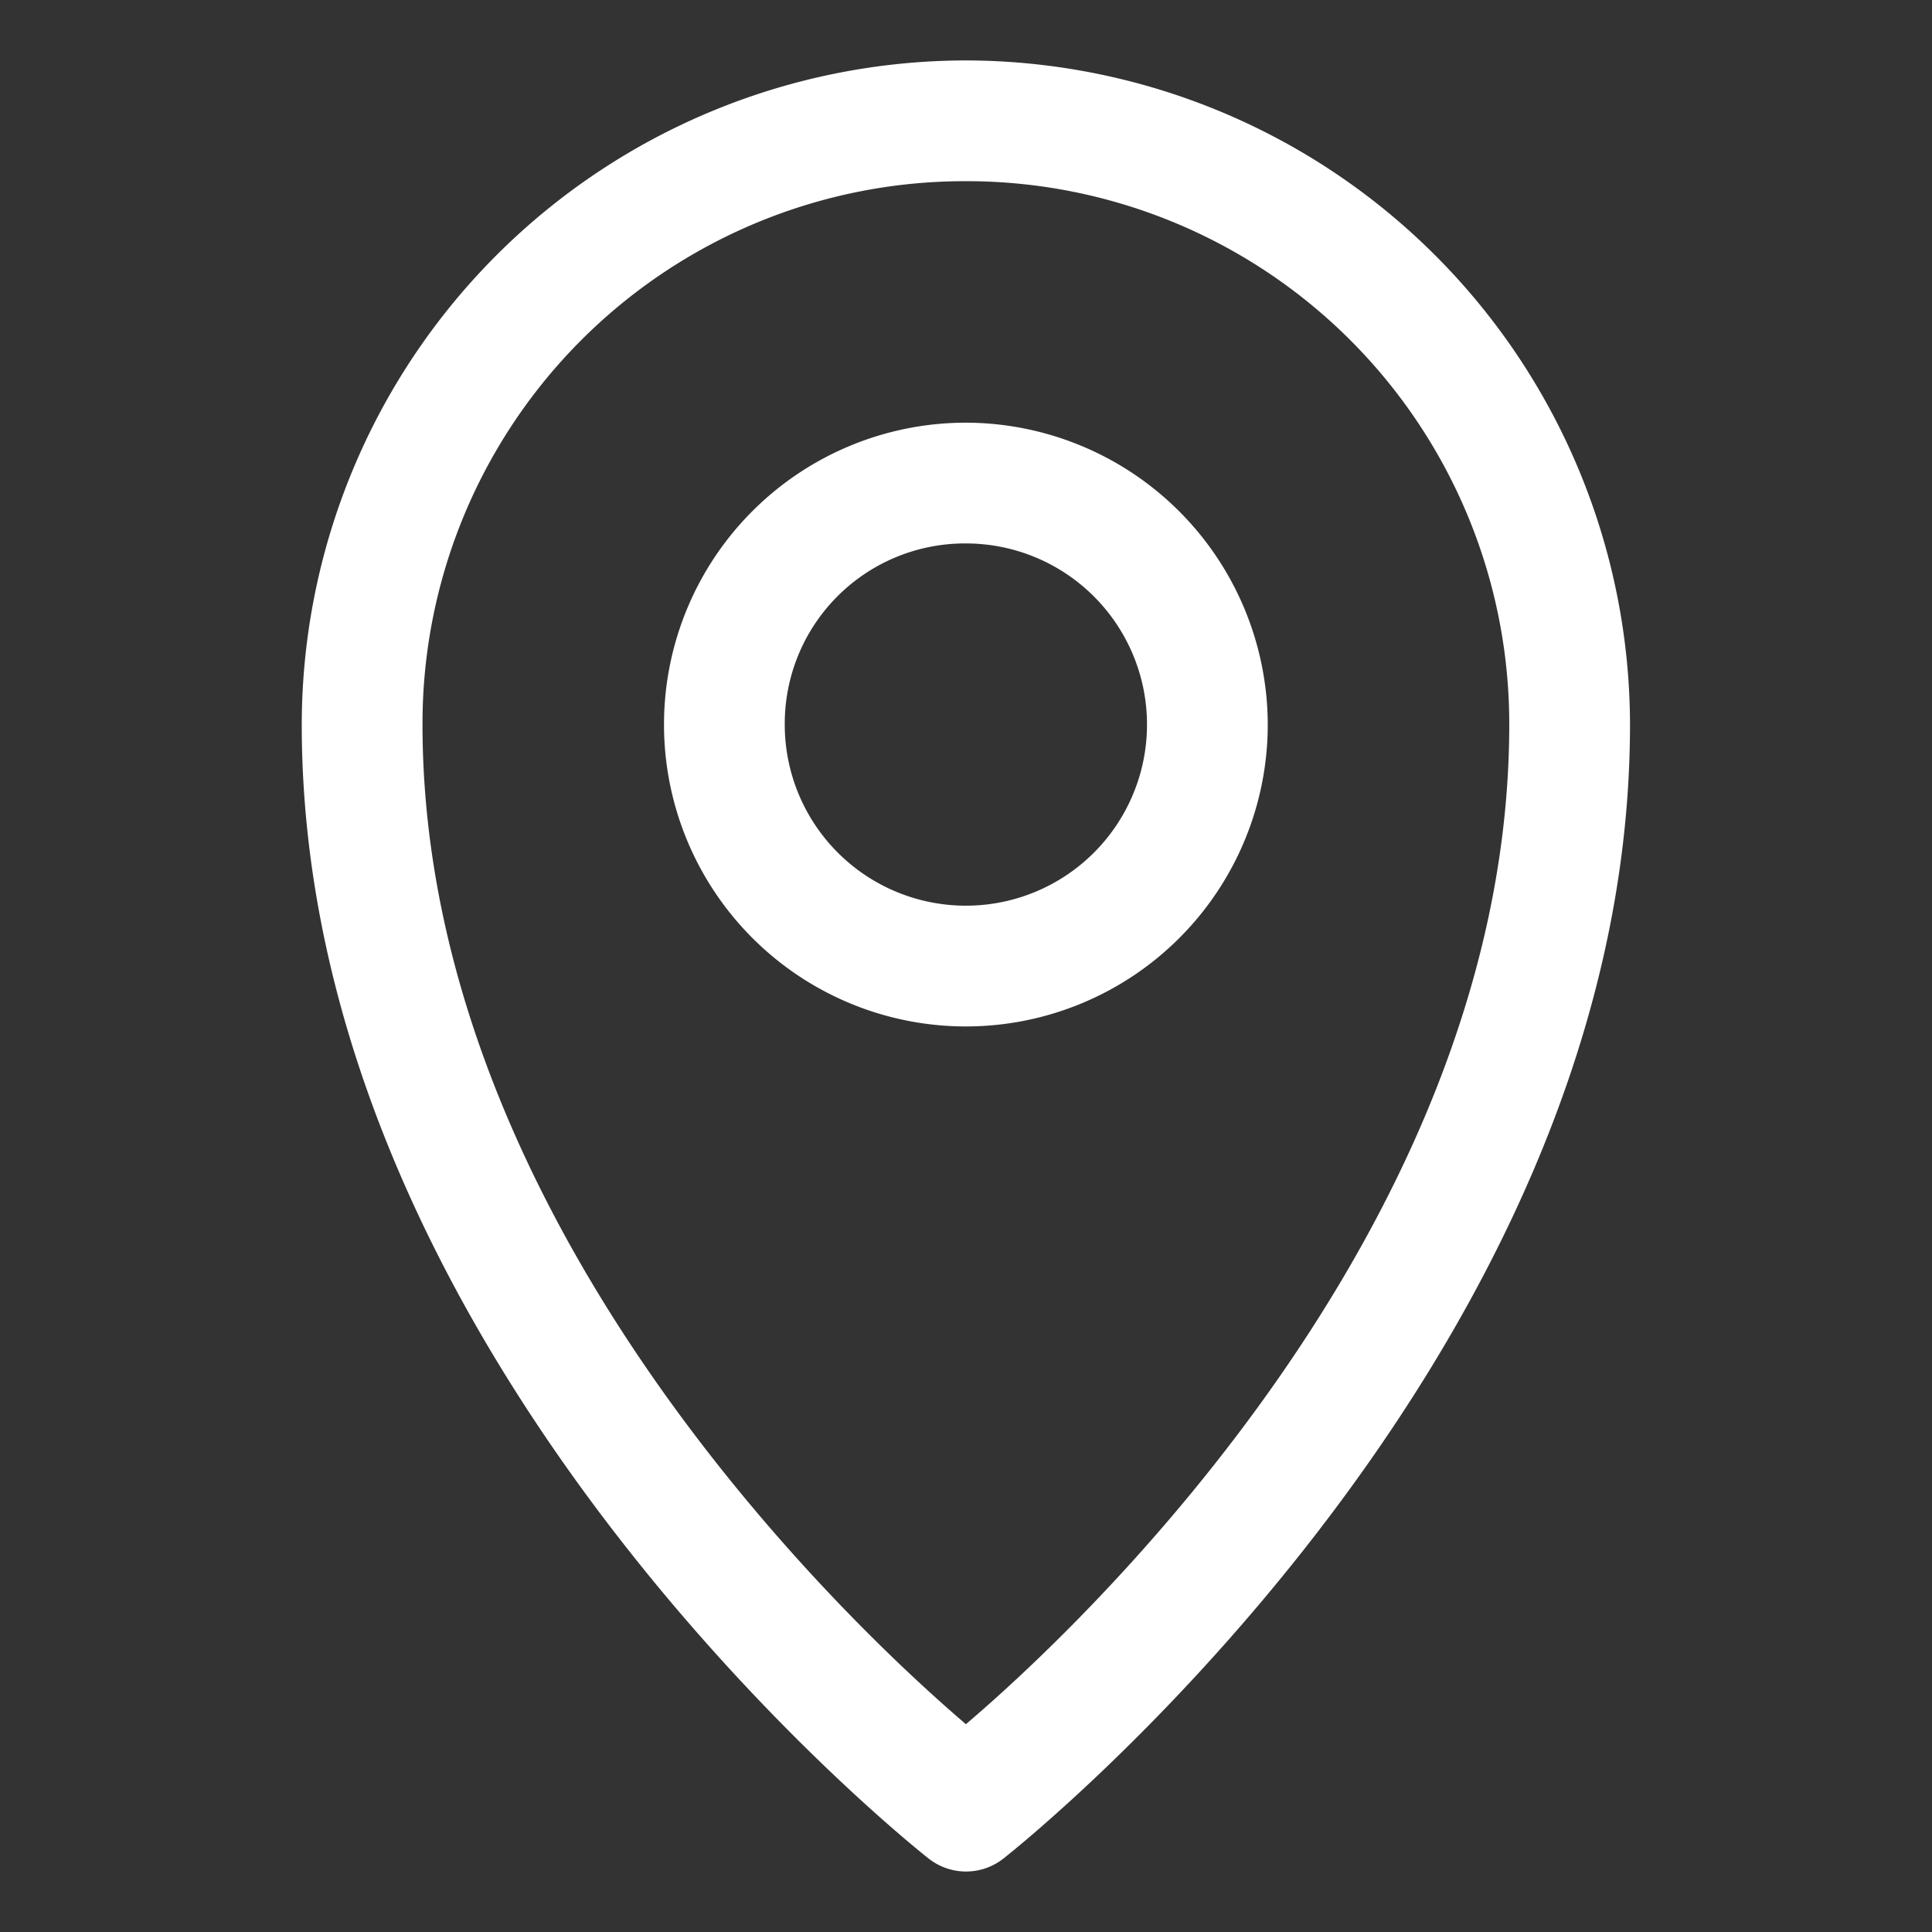 <svg xmlns="http://www.w3.org/2000/svg" xmlns:xlink="http://www.w3.org/1999/xlink" width="32" height="32" viewBox="0 0 32 32">
  <rect x="0" y="0" width="32" height="32" fill="#333333" stroke="none"/>
  <defs>
    <clipPath id="clip-path">
      <rect id="Rectangle_330" data-name="Rectangle 330" width="22.005" height="29.997" transform="translate(0 0)" fill="none"/>
    </clipPath>
    <clipPath id="clip-Location">
      <rect width="32" height="32"/>
    </clipPath>
  </defs>
  <g id="Location" clip-path="url(#clip-Location)">
    <g id="Group_608" data-name="Group 608" transform="translate(4.998 1.001)">
      <g id="Group_531" data-name="Group 531" clip-path="url(#clip-path)">
        <path id="Path_731" data-name="Path 731" d="M11,0A11.013,11.013,0,0,0,0,11C0,21.668,10.379,29.779,10.379,29.779a1,1,0,0,0,1.247,0S22,21.668,22,11A11.019,11.019,0,0,0,11,0m0,2A8.989,8.989,0,0,1,20,11c0,8.727-7.9,15.623-9,16.557C9.916,26.628,2,19.731,2,11a8.983,8.983,0,0,1,9-9" fill="#fff"/>
        <path id="Path_732" data-name="Path 732" d="M11,6A5,5,0,1,0,16,11,5.01,5.01,0,0,0,11,6m0,2a3,3,0,1,1-3,3,2.985,2.985,0,0,1,3-3" fill="#fff"/>
      </g>
    </g>
  </g>
</svg>
